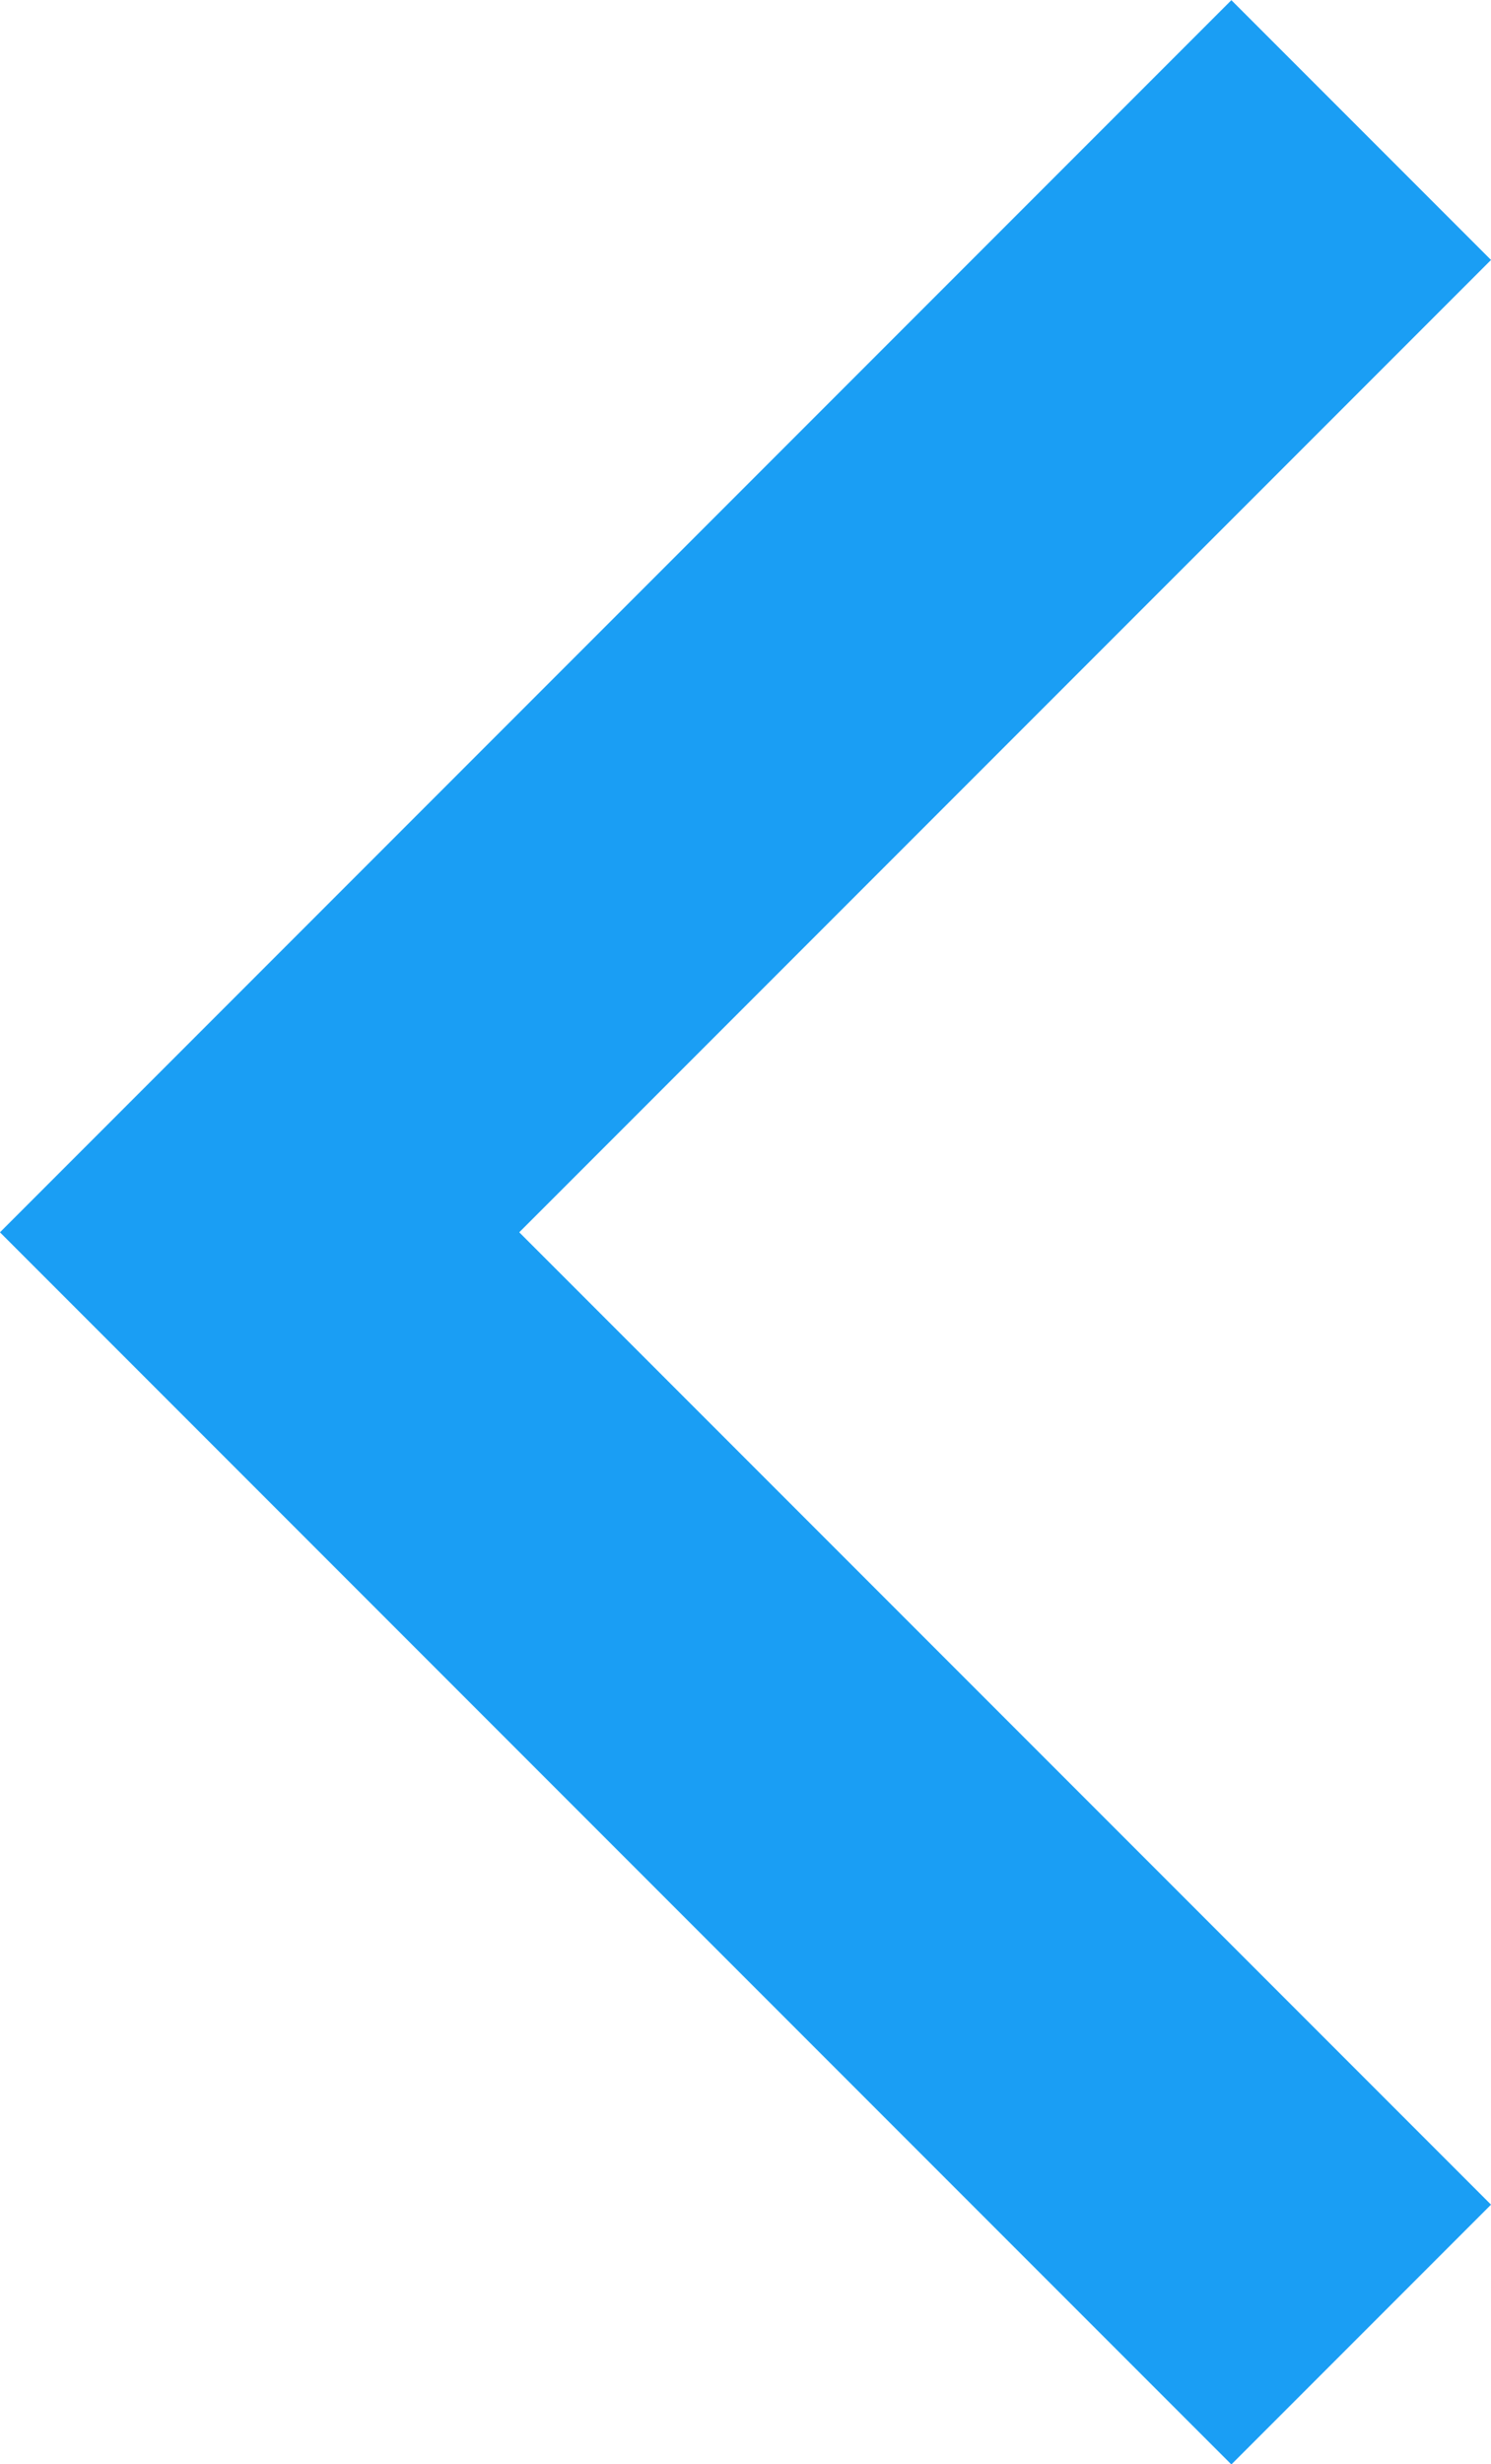 <svg xmlns="http://www.w3.org/2000/svg" width="8.121" height="13.414" viewBox="0 0 8.121 13.414">
  <path id="Path_3963" data-name="Path 3963" d="M536.39,1109.594l6,6,6-6" transform="translate(1117.008 -535.682) rotate(90)" fill="none" stroke="#1a9ef4" stroke-width="2"/>
</svg>
